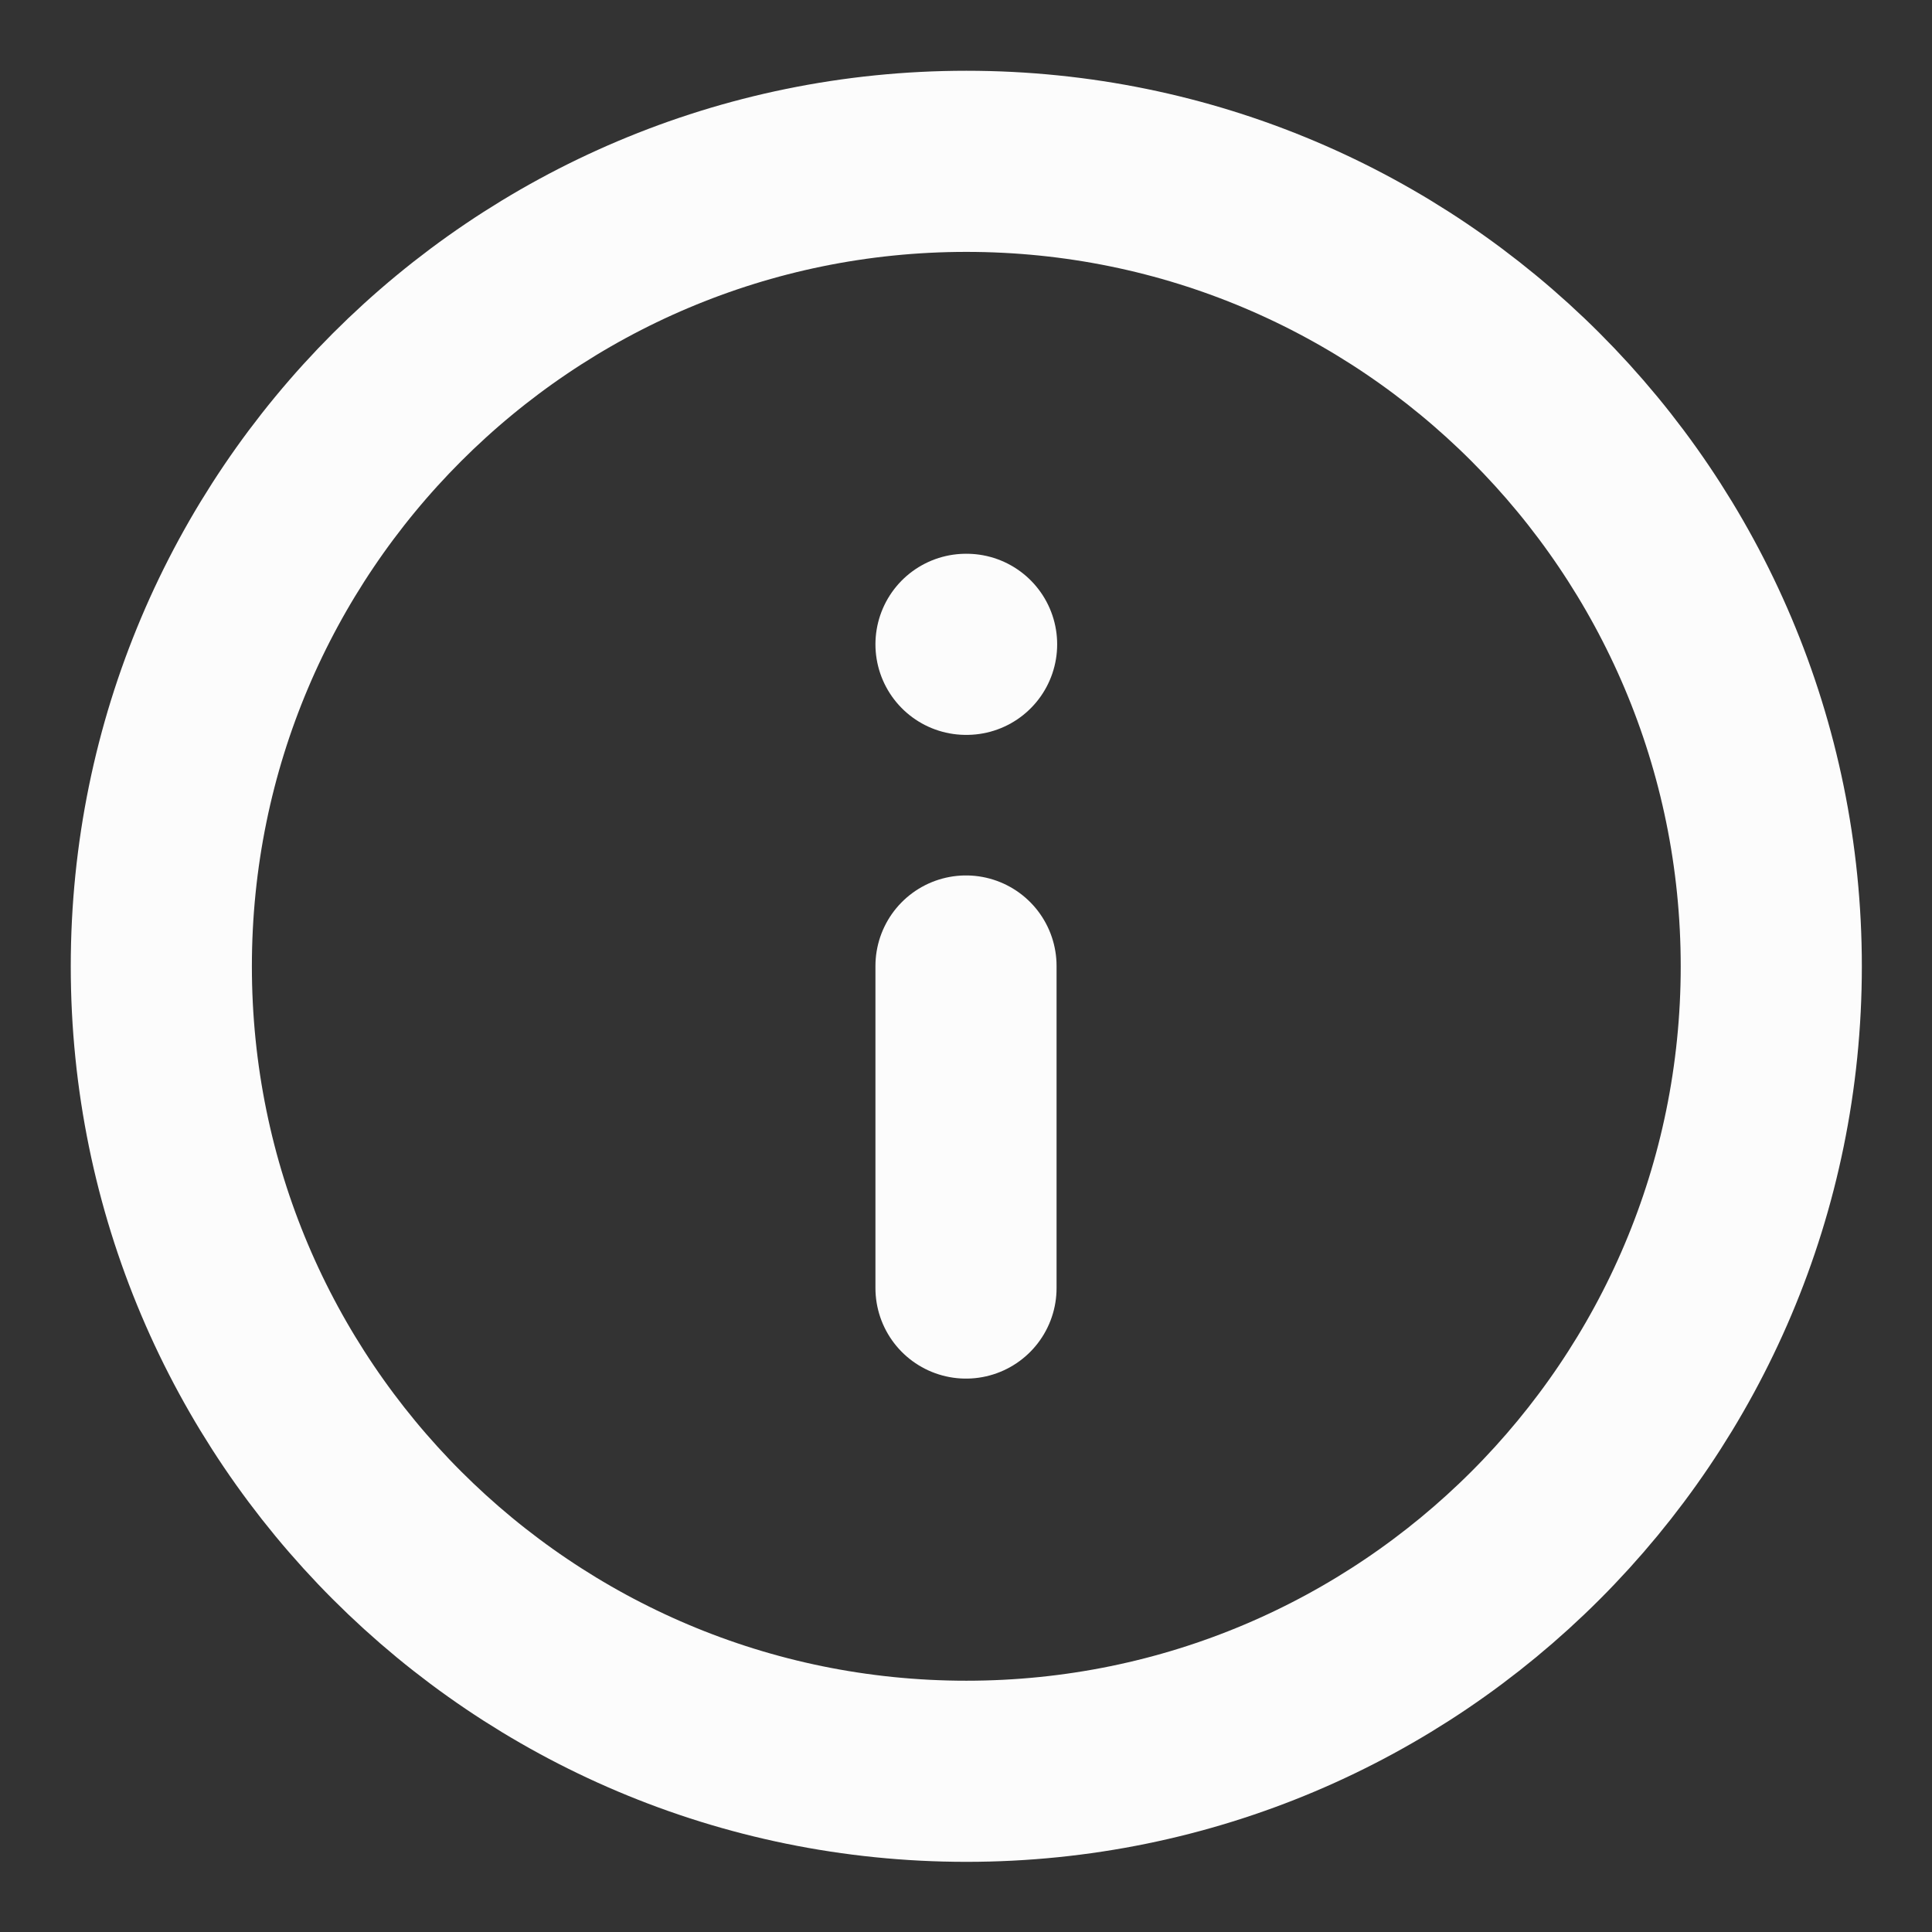 <svg width="16" height="16" viewBox="0 0 16 16" fill="none" xmlns="http://www.w3.org/2000/svg">
<rect x="0" y="0" width="16" height="16" fill="#333333" stroke="none"/>
<g clip-path="url(#clip0_2052_4196)">
<path d="M8.003 14.669C11.684 14.669 14.669 11.684 14.669 8.003C14.669 4.321 11.684 1.336 8.003 1.336C4.321 1.336 1.336 4.321 1.336 8.003C1.336 11.684 4.321 14.669 8.003 14.669Z" stroke="#FCFCFC" stroke-width="1.5" stroke-linecap="round" stroke-linejoin="round"/>
<path d="M8 10.667V8" stroke="#FCFCFC" stroke-width="1.5" stroke-linecap="round" stroke-linejoin="round"/>
<path d="M8 5.336H8.005" stroke="#FCFCFC" stroke-width="1.5" stroke-linecap="round" stroke-linejoin="round"/>
</g>
<defs>
<clipPath id="clip0_2052_4196">
<rect width="16" height="16" fill="white"/>
</clipPath>
</defs>
</svg>
